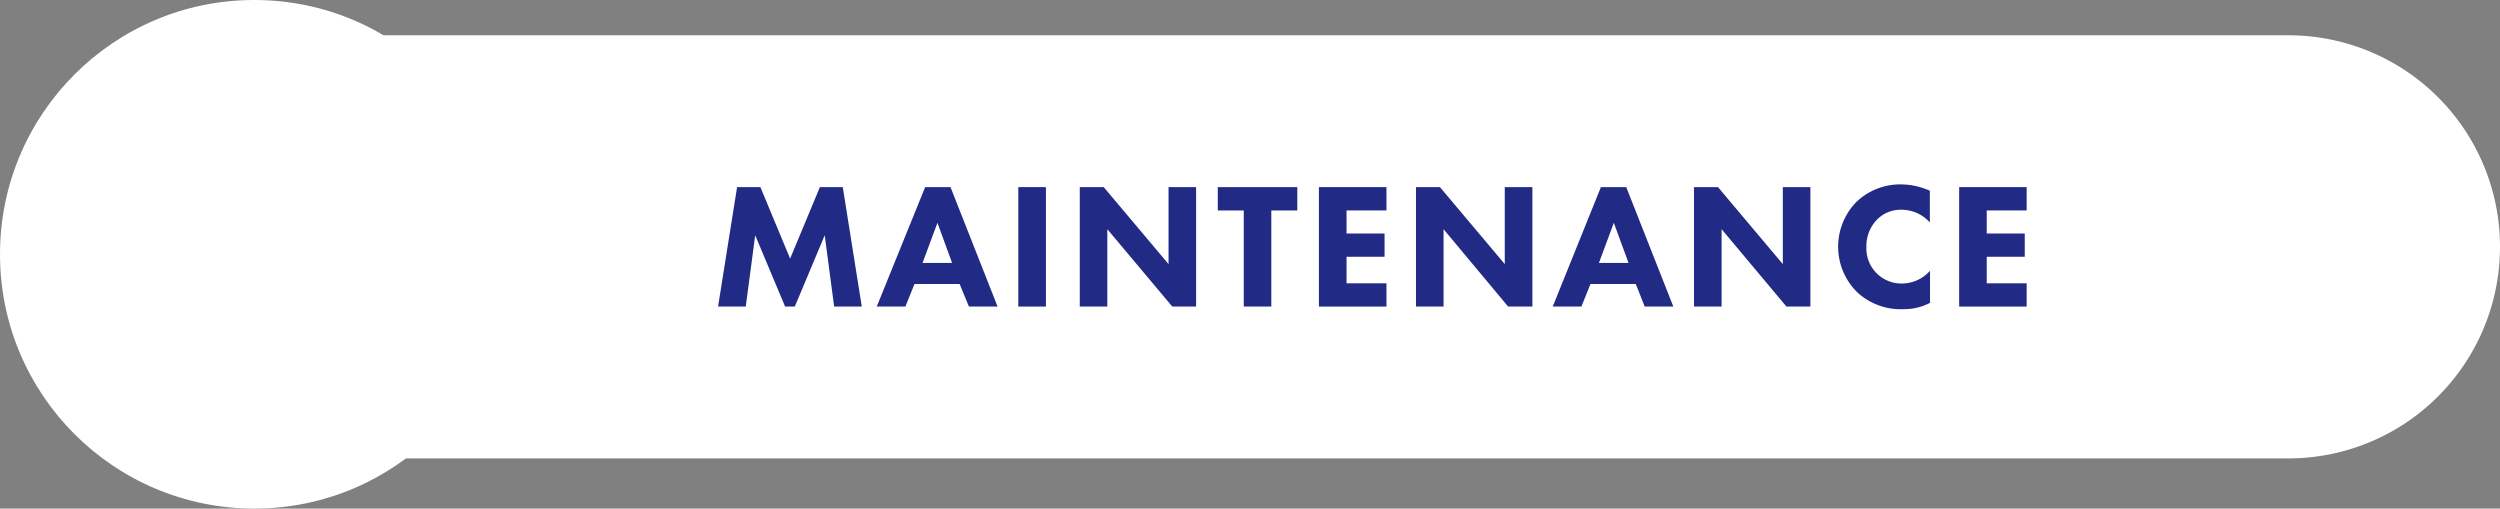 <svg xmlns="http://www.w3.org/2000/svg" viewBox="0 0 394.53 80.26"><rect x="0" y="0" width="394.53" height="80.26" fill="#808080" stroke="none"/><defs><style>.cls-1{fill:#fff;}.cls-2{fill:#212a85;}</style></defs><g id="Calque_2" data-name="Calque 2"><g id="Calque_1-2" data-name="Calque 1"><path class="cls-1" d="M73.52,5.57h321a0,0,0,0,1,0,0V72.34a0,0,0,0,1,0,0h-321A33.38,33.38,0,0,1,40.13,39v0A33.39,33.39,0,0,1,73.52,5.57Z" transform="translate(434.66 77.91) rotate(180)"/><circle class="cls-1" cx="40.13" cy="40.13" r="40.13"/><path class="cls-2" d="M113.32,48.38l3-18.85H120l4.69,11.28,4.7-11.28H133l3,18.85h-4.36l-1.49-11.25-4.72,11.25h-1.53l-4.72-11.25-1.49,11.25Z"/><path class="cls-2" d="M151.44,44.82h-7.12l-1.44,3.56h-4.52L146,29.53h4l7.43,18.85h-4.52Zm-1.19-3.33-2.31-6.33-2.35,6.33Z"/><path class="cls-2" d="M165.06,29.53V48.38H160.7V29.53Z"/><path class="cls-2" d="M170.4,48.38V29.53h3.78l10.23,12.15V29.53h4.35V48.38H185L174.75,36.17V48.38Z"/><path class="cls-2" d="M200.63,33.21V48.38h-4.35V33.21h-4.1V29.53h12.55v3.68Z"/><path class="cls-2" d="M218.8,33.21h-6.3v3.64h6v3.67h-6v4.19h6.3v3.67H208.14V29.53H218.8Z"/><path class="cls-2" d="M223.46,48.38V29.53h3.78l10.23,12.15V29.53h4.36V48.38H238L227.81,36.17V48.38Z"/><path class="cls-2" d="M258.15,44.82H251l-1.44,3.56h-4.52l7.6-18.85h4l7.43,18.85h-4.52ZM257,41.49l-2.32-6.33-2.35,6.33Z"/><path class="cls-2" d="M267.33,48.38V29.53h3.79l10.23,12.15V29.53h4.35V48.38h-3.78L271.69,36.17V48.38Z"/><path class="cls-2" d="M304.58,47.79a8.74,8.74,0,0,1-4.16,1,10.07,10.07,0,0,1-7.4-2.74,10.09,10.09,0,0,1,0-14.24,10,10,0,0,1,7-2.71,11.24,11.24,0,0,1,4.53,1v5a6,6,0,0,0-4.41-2,5.27,5.27,0,0,0-3.84,1.47A6,6,0,0,0,294.54,39a5.53,5.53,0,0,0,5.71,5.74,6,6,0,0,0,4.33-2Z"/><path class="cls-2" d="M319.83,33.21h-6.3v3.64h6v3.67h-6v4.19h6.3v3.67H309.18V29.53h10.65Z"/></g></g></svg>
